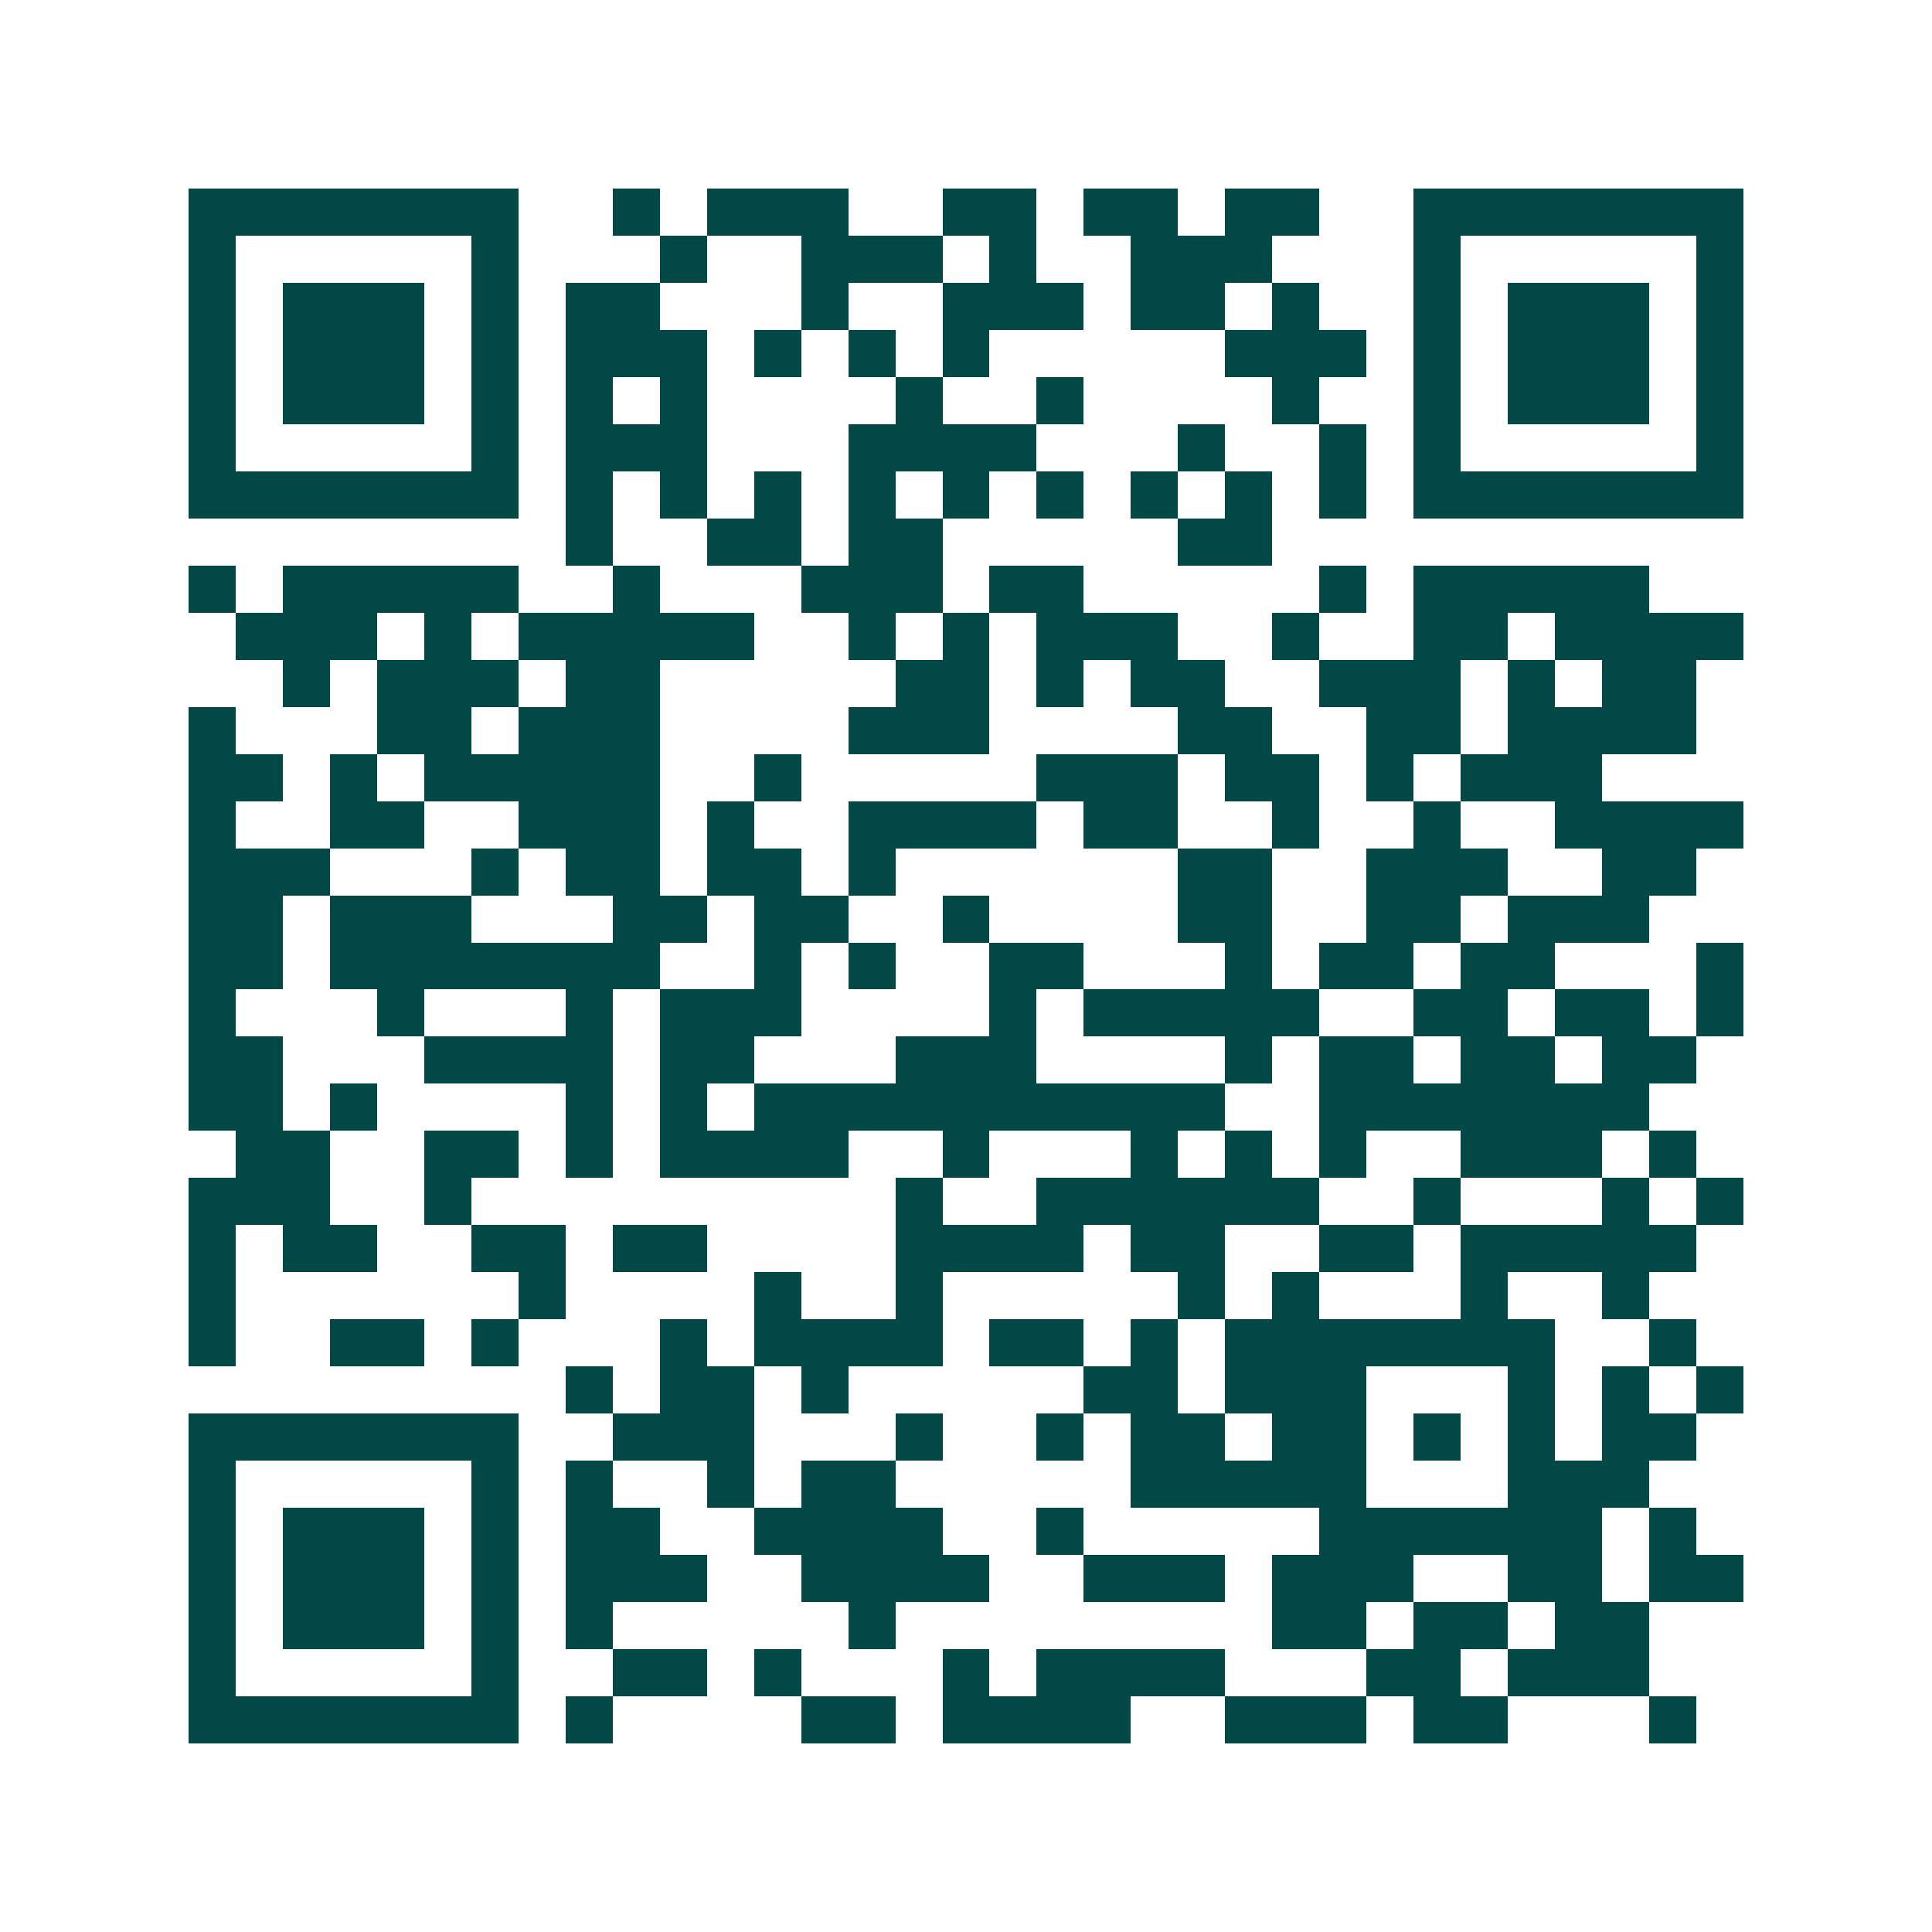 <svg xmlns="http://www.w3.org/2000/svg" width="200" height="200" viewBox="0 0 41 41" shape-rendering="crispEdges"><path fill="#ffffff" d="M0 0h41v41H0z"/><path stroke="#014847" d="M4 4.5h7m2 0h1m1 0h3m2 0h2m1 0h2m1 0h2m2 0h7M4 5.5h1m5 0h1m3 0h1m2 0h3m1 0h1m2 0h3m3 0h1m5 0h1M4 6.5h1m1 0h3m1 0h1m1 0h2m3 0h1m2 0h3m1 0h2m1 0h1m2 0h1m1 0h3m1 0h1M4 7.5h1m1 0h3m1 0h1m1 0h3m1 0h1m1 0h1m1 0h1m5 0h3m1 0h1m1 0h3m1 0h1M4 8.5h1m1 0h3m1 0h1m1 0h1m1 0h1m4 0h1m2 0h1m4 0h1m2 0h1m1 0h3m1 0h1M4 9.5h1m5 0h1m1 0h3m3 0h4m3 0h1m2 0h1m1 0h1m5 0h1M4 10.5h7m1 0h1m1 0h1m1 0h1m1 0h1m1 0h1m1 0h1m1 0h1m1 0h1m1 0h1m1 0h7M12 11.5h1m2 0h2m1 0h2m5 0h2M4 12.5h1m1 0h5m2 0h1m3 0h3m1 0h2m5 0h1m1 0h5M5 13.5h3m1 0h1m1 0h5m2 0h1m1 0h1m1 0h3m2 0h1m2 0h2m1 0h4M6 14.5h1m1 0h3m1 0h2m5 0h2m1 0h1m1 0h2m2 0h3m1 0h1m1 0h2M4 15.5h1m3 0h2m1 0h3m4 0h3m4 0h2m2 0h2m1 0h4M4 16.5h2m1 0h1m1 0h5m2 0h1m5 0h3m1 0h2m1 0h1m1 0h3M4 17.5h1m2 0h2m2 0h3m1 0h1m2 0h4m1 0h2m2 0h1m2 0h1m2 0h4M4 18.5h3m3 0h1m1 0h2m1 0h2m1 0h1m6 0h2m2 0h3m2 0h2M4 19.5h2m1 0h3m3 0h2m1 0h2m2 0h1m4 0h2m2 0h2m1 0h3M4 20.5h2m1 0h7m2 0h1m1 0h1m2 0h2m3 0h1m1 0h2m1 0h2m3 0h1M4 21.5h1m3 0h1m3 0h1m1 0h3m4 0h1m1 0h5m2 0h2m1 0h2m1 0h1M4 22.5h2m3 0h4m1 0h2m3 0h3m4 0h1m1 0h2m1 0h2m1 0h2M4 23.5h2m1 0h1m4 0h1m1 0h1m1 0h10m2 0h7M5 24.5h2m2 0h2m1 0h1m1 0h4m2 0h1m3 0h1m1 0h1m1 0h1m2 0h3m1 0h1M4 25.5h3m2 0h1m9 0h1m2 0h6m2 0h1m3 0h1m1 0h1M4 26.5h1m1 0h2m2 0h2m1 0h2m4 0h4m1 0h2m2 0h2m1 0h5M4 27.5h1m6 0h1m4 0h1m2 0h1m5 0h1m1 0h1m3 0h1m2 0h1M4 28.5h1m2 0h2m1 0h1m3 0h1m1 0h4m1 0h2m1 0h1m1 0h7m2 0h1M12 29.5h1m1 0h2m1 0h1m5 0h2m1 0h3m3 0h1m1 0h1m1 0h1M4 30.5h7m2 0h3m3 0h1m2 0h1m1 0h2m1 0h2m1 0h1m1 0h1m1 0h2M4 31.5h1m5 0h1m1 0h1m2 0h1m1 0h2m5 0h5m3 0h3M4 32.5h1m1 0h3m1 0h1m1 0h2m2 0h4m2 0h1m5 0h6m1 0h1M4 33.5h1m1 0h3m1 0h1m1 0h3m2 0h4m2 0h3m1 0h3m2 0h2m1 0h2M4 34.5h1m1 0h3m1 0h1m1 0h1m5 0h1m8 0h2m1 0h2m1 0h2M4 35.5h1m5 0h1m2 0h2m1 0h1m3 0h1m1 0h4m3 0h2m1 0h3M4 36.5h7m1 0h1m4 0h2m1 0h4m2 0h3m1 0h2m3 0h1"/></svg>
